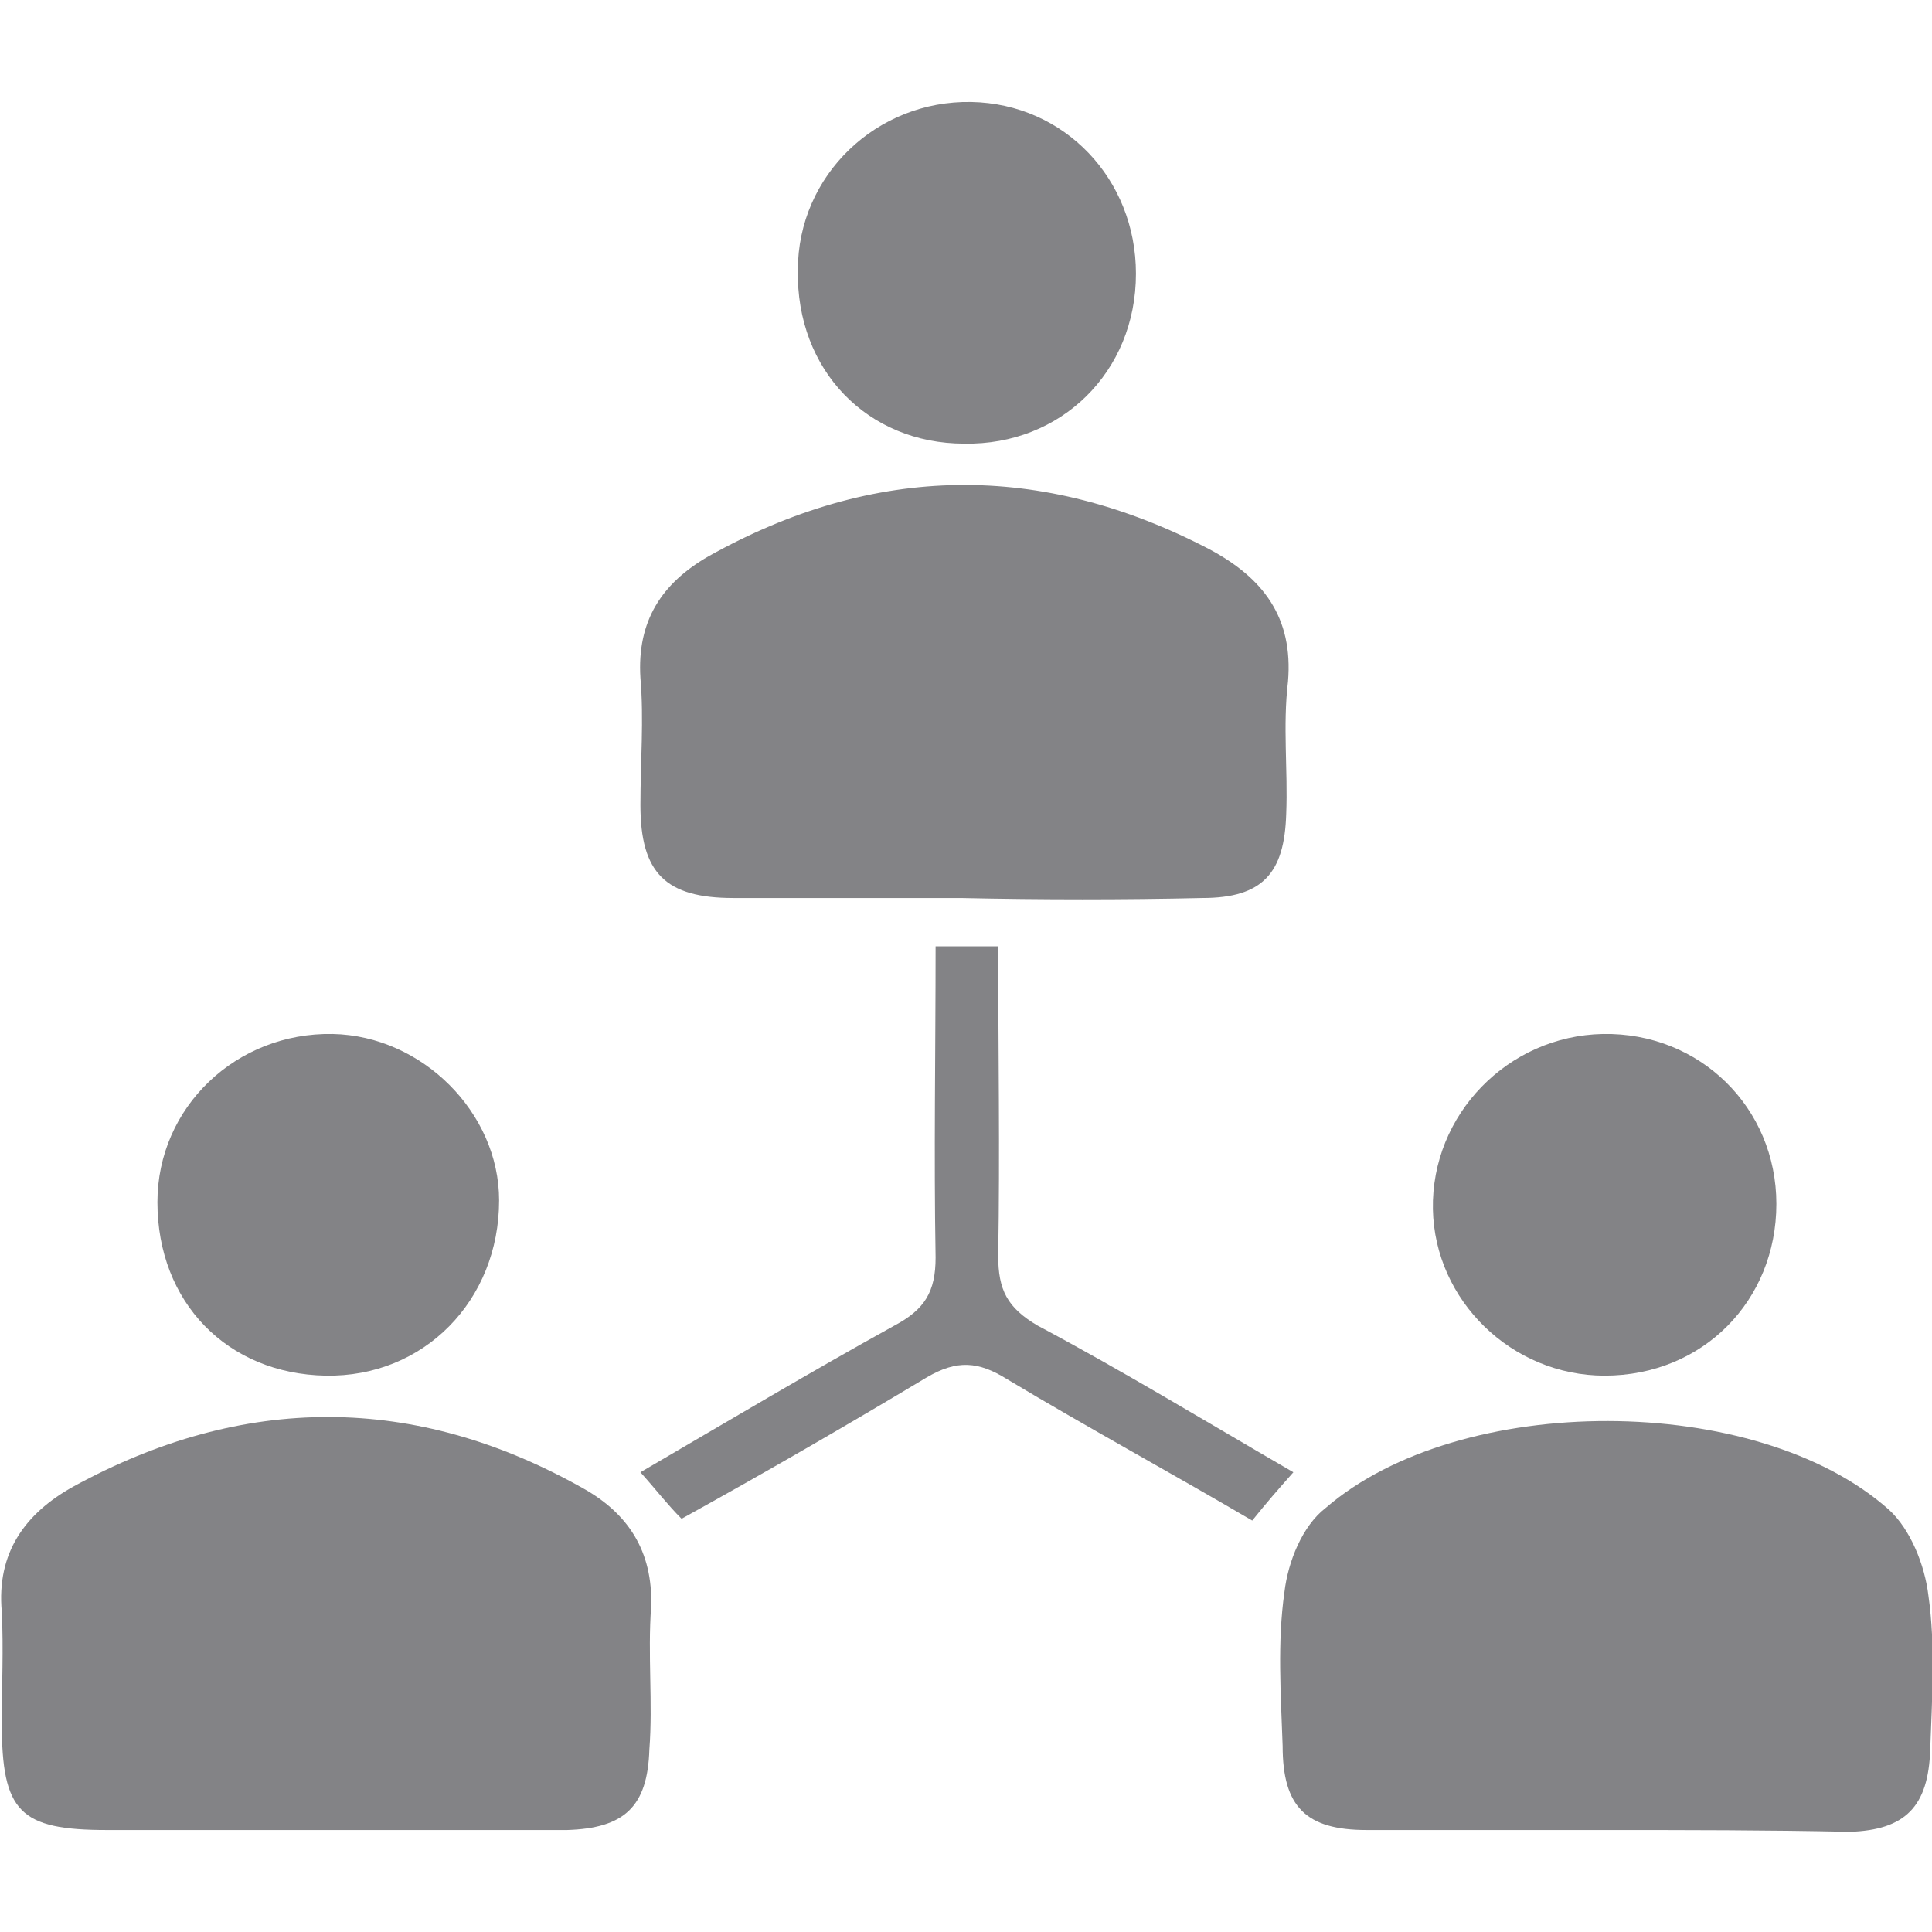 <?xml version="1.0" encoding="utf-8"?>
<!-- Generator: Adobe Illustrator 19.0.0, SVG Export Plug-In . SVG Version: 6.00 Build 0)  -->
<svg version="1.1" id="Layer_1" xmlns="http://www.w3.org/2000/svg" xmlns:xlink="http://www.w3.org/1999/xlink" x="0px" y="0px"
	 viewBox="0 0 108 108" style="enable-background:new 0 0 108 108;" xml:space="preserve">
<style type="text/css">
	.st0{fill:#838386;}
</style>
<g id="XMLID_3_">
	<path id="XMLID_11_" class="st0" d="M89.7,102.3c-4.4,0-8.9,0-13.3,0c-3.4,0-4.7-1.3-4.7-4.7c-0.1-2.9-0.3-5.8,0.1-8.6
		c0.2-1.7,1-3.7,2.3-4.7c7.5-6.5,24.1-6.5,31.5,0.1c1.2,1.1,2,3.1,2.2,4.8c0.4,2.8,0.2,5.8,0.1,8.6c-0.1,3.2-1.4,4.5-4.5,4.6
		C98.8,102.3,94.3,102.3,89.7,102.3"/>
	<path id="XMLID_10_" class="st0" d="M18.1,102.3c-4,0-8,0-12.1,0c-4.9,0-5.9-1-5.9-6c0-2.1,0.1-4.1,0-6.2c-0.3-3.3,1.3-5.5,4-7
		c9.5-5.2,19.1-5.2,28.5,0.1c2.5,1.4,3.9,3.5,3.8,6.6c-0.2,2.7,0.1,5.4-0.1,8c-0.1,3.2-1.4,4.4-4.6,4.5
		C27.2,102.3,22.7,102.3,18.1,102.3"/>
	<path id="XMLID_9_" class="st0" d="M53.7,50.2c-4.2,0-8.5,0-12.7,0c-3.8,0-5.2-1.4-5.2-5.2c0-2.4,0.2-4.8,0-7.1
		c-0.2-3.2,1.2-5.3,3.8-6.8c9.3-5.2,18.6-5.3,28-0.4c3,1.6,4.7,3.8,4.4,7.4c-0.3,2.5,0,4.9-0.1,7.4c-0.1,3.3-1.3,4.7-4.7,4.7
		C62.8,50.3,58.3,50.3,53.7,50.2L53.7,50.2z"/>
	<path id="XMLID_8_" class="st0" d="M99.3,67.3c0,5.4-4.1,9.6-9.6,9.6c-5.2,0-9.5-4.2-9.6-9.3c-0.1-5.3,4.2-9.7,9.5-9.8
		C95,57.7,99.3,61.9,99.3,67.3"/>
	<path id="XMLID_7_" class="st0" d="M8.8,67.2c0-5.3,4.4-9.5,9.8-9.4c5,0.1,9.3,4.4,9.3,9.3c0,5.6-4.2,9.9-9.7,9.8
		C12.7,76.8,8.8,72.8,8.8,67.2"/>
	<path id="XMLID_6_" class="st0" d="M44.6,15.1c0-5.3,4.4-9.5,9.7-9.4c5.2,0.1,9.2,4.3,9.2,9.6c0,5.5-4.2,9.6-9.6,9.5
		C48.5,24.8,44.5,20.7,44.6,15.1"/>
	<path id="XMLID_5_" class="st0" d="M52.3,52.9h3.5c0,5.8,0.1,11.5,0,17.3c0,1.9,0.5,2.9,2.2,3.9c4.7,2.5,9.3,5.3,14.3,8.2
		c-0.8,0.9-1.5,1.7-2.3,2.7c-4.6-2.7-9.2-5.2-13.7-7.9c-1.6-1-2.8-1.1-4.5-0.1c-4.5,2.7-9,5.3-13.7,7.9c-0.8-0.8-1.4-1.6-2.3-2.6
		c4.8-2.8,9.5-5.6,14.2-8.2c1.7-0.9,2.3-1.9,2.3-3.8C52.2,64.5,52.3,58.8,52.3,52.9"/>
</g>
</svg>
